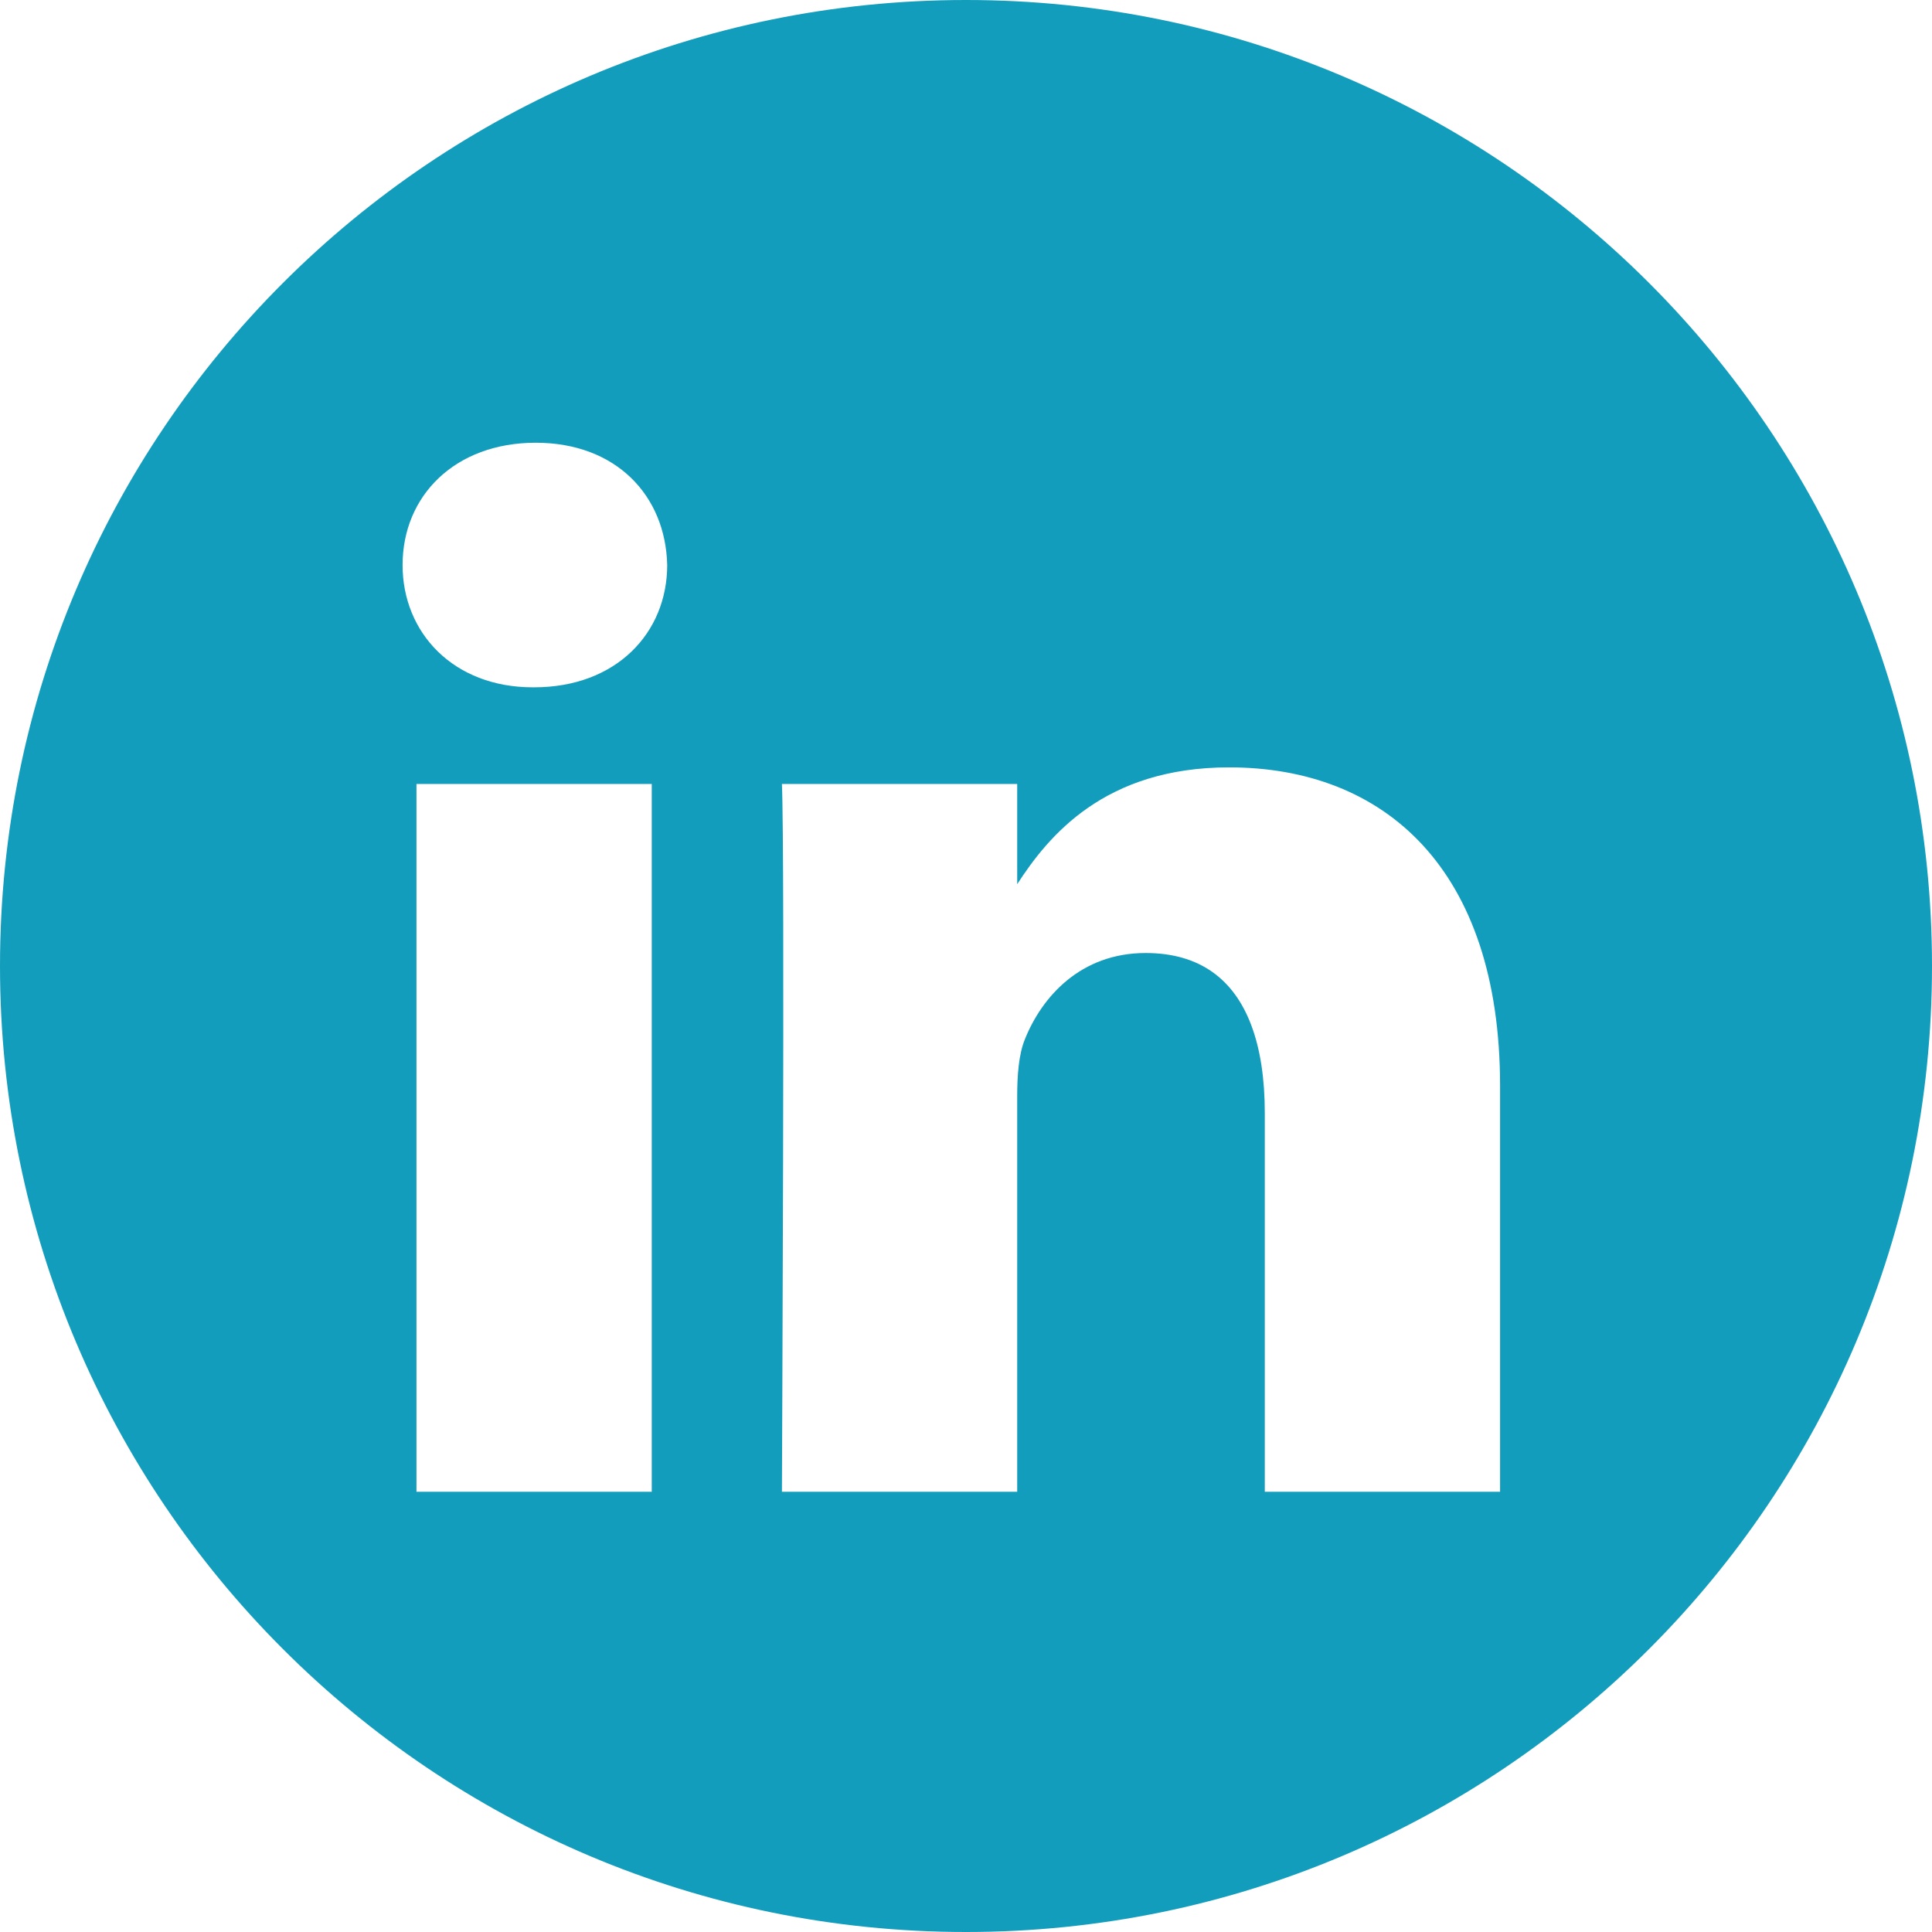 <svg width="32" height="32" viewBox="0 0 32 32" fill="none" xmlns="http://www.w3.org/2000/svg">
<path fill-rule="evenodd" clip-rule="evenodd" d="M16 32C24.836 32 32 24.836 32 16C32 7.164 24.836 0 16 0C7.164 0 0 7.164 0 16C0 24.836 7.164 32 16 32ZM6.898 12.985V24.708H10.795V12.985H6.898ZM8.822 11.384H8.848C10.205 11.384 11.051 10.484 11.051 9.359C11.025 8.209 10.205 7.333 8.873 7.333C7.539 7.333 6.668 8.209 6.668 9.359C6.668 10.484 7.514 11.384 8.822 11.384ZM20.949 24.708H24.846V17.986C24.846 14.385 22.924 12.71 20.359 12.71C18.293 12.71 17.365 13.846 16.848 14.645V12.985H12.951C13.002 14.085 12.951 24.708 12.951 24.708H16.848V18.161C16.848 17.811 16.873 17.461 16.977 17.21C17.258 16.51 17.898 15.785 18.975 15.785C19.883 15.785 20.439 16.231 20.721 16.97C20.877 17.378 20.949 17.875 20.949 18.436V24.708Z" fill="#139DBD"/>
</svg>
